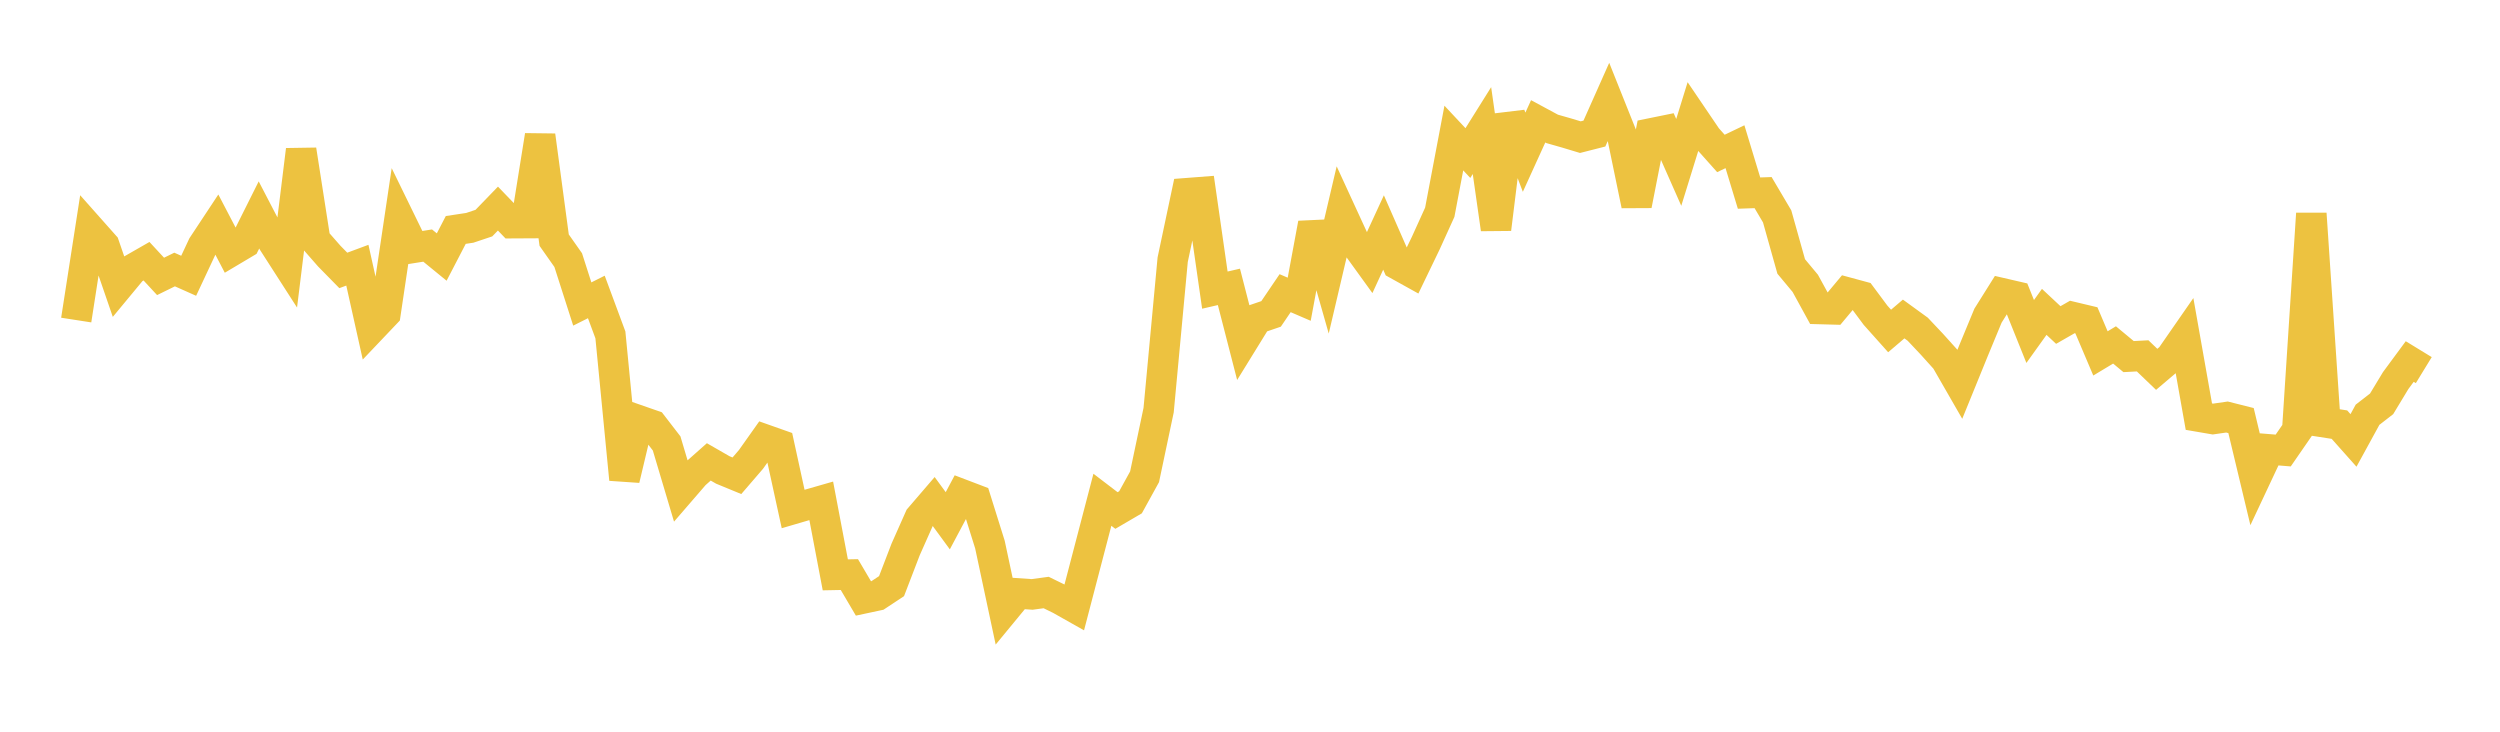 <svg width="164" height="48" xmlns="http://www.w3.org/2000/svg" xmlns:xlink="http://www.w3.org/1999/xlink"><path fill="none" stroke="rgb(237,194,64)" stroke-width="2" d="M5,20.996L5.922,15.06L6.844,16.099L7.766,18.778L8.689,17.664L9.611,17.136L10.533,18.132L11.455,17.68L12.377,18.091L13.299,16.122L14.222,14.726L15.144,16.492L16.066,15.944L16.988,14.1L17.91,15.873L18.832,17.307L19.754,9.833L20.677,15.748L21.599,16.8L22.521,17.74L23.443,17.397L24.365,21.537L25.287,20.567L26.21,14.366L27.132,16.255L28.054,16.109L28.976,16.862L29.898,15.085L30.82,14.945L31.743,14.636L32.665,13.683L33.587,14.641L34.509,14.636L35.431,8.889L36.353,15.753L37.275,17.064L38.198,19.943L39.12,19.48L40.042,21.968L40.964,31.447L41.886,27.571L42.808,27.892L43.731,29.089L44.653,32.184L45.575,31.117L46.497,30.3L47.419,30.83L48.341,31.21L49.263,30.139L50.186,28.836L51.108,29.162L52.03,33.39L52.952,33.12L53.874,32.855L54.796,37.71L55.719,37.692L56.641,39.257L57.563,39.06L58.485,38.451L59.407,36.049L60.329,33.974L61.251,32.901L62.174,34.161L63.096,32.428L64.018,32.779L64.94,35.724L65.862,40.049L66.784,38.93L67.707,38.994L68.629,38.869L69.551,39.321L70.473,39.841L71.395,36.311L72.317,32.784L73.24,33.489L74.162,32.95L75.084,31.277L76.006,26.906L76.928,17.034L77.85,12.675L78.772,12.604L79.695,19.032L80.617,18.819L81.539,22.402L82.461,20.907L83.383,20.592L84.305,19.232L85.228,19.63L86.15,14.663L87.072,17.902L87.994,13.974L88.916,15.978L89.838,17.253L90.76,15.251L91.683,17.355L92.605,17.867L93.527,15.955L94.449,13.923L95.371,9.056L96.293,10.041L97.216,8.566L98.138,15.027L99.06,7.555L99.982,9.985L100.904,7.959L101.826,8.456L102.749,8.719L103.671,8.997L104.593,8.762L105.515,6.691L106.437,8.998L107.359,13.458L108.281,8.755L109.204,8.567L110.126,10.653L111.048,7.674L111.97,9.033L112.892,10.066L113.814,9.624L114.737,12.667L115.659,12.635L116.581,14.196L117.503,17.48L118.425,18.587L119.347,20.27L120.269,20.295L121.192,19.191L122.114,19.441L123.036,20.68L123.958,21.712L124.88,20.926L125.802,21.595L126.725,22.573L127.647,23.597L128.569,25.2L129.491,22.935L130.413,20.707L131.335,19.236L132.257,19.449L133.18,21.746L134.102,20.459L135.024,21.321L135.946,20.793L136.868,21.013L137.79,23.184L138.713,22.628L139.635,23.393L140.557,23.344L141.479,24.229L142.401,23.447L143.323,22.118L144.246,27.332L145.168,27.49L146.09,27.357L147.012,27.59L147.934,31.443L148.856,29.479L149.778,29.554L150.701,28.217L151.623,14.018L152.545,27.713L153.467,27.856L154.389,28.892L155.311,27.207L156.234,26.491L157.156,24.966L158.078,23.716L159,24.28"></path></svg>